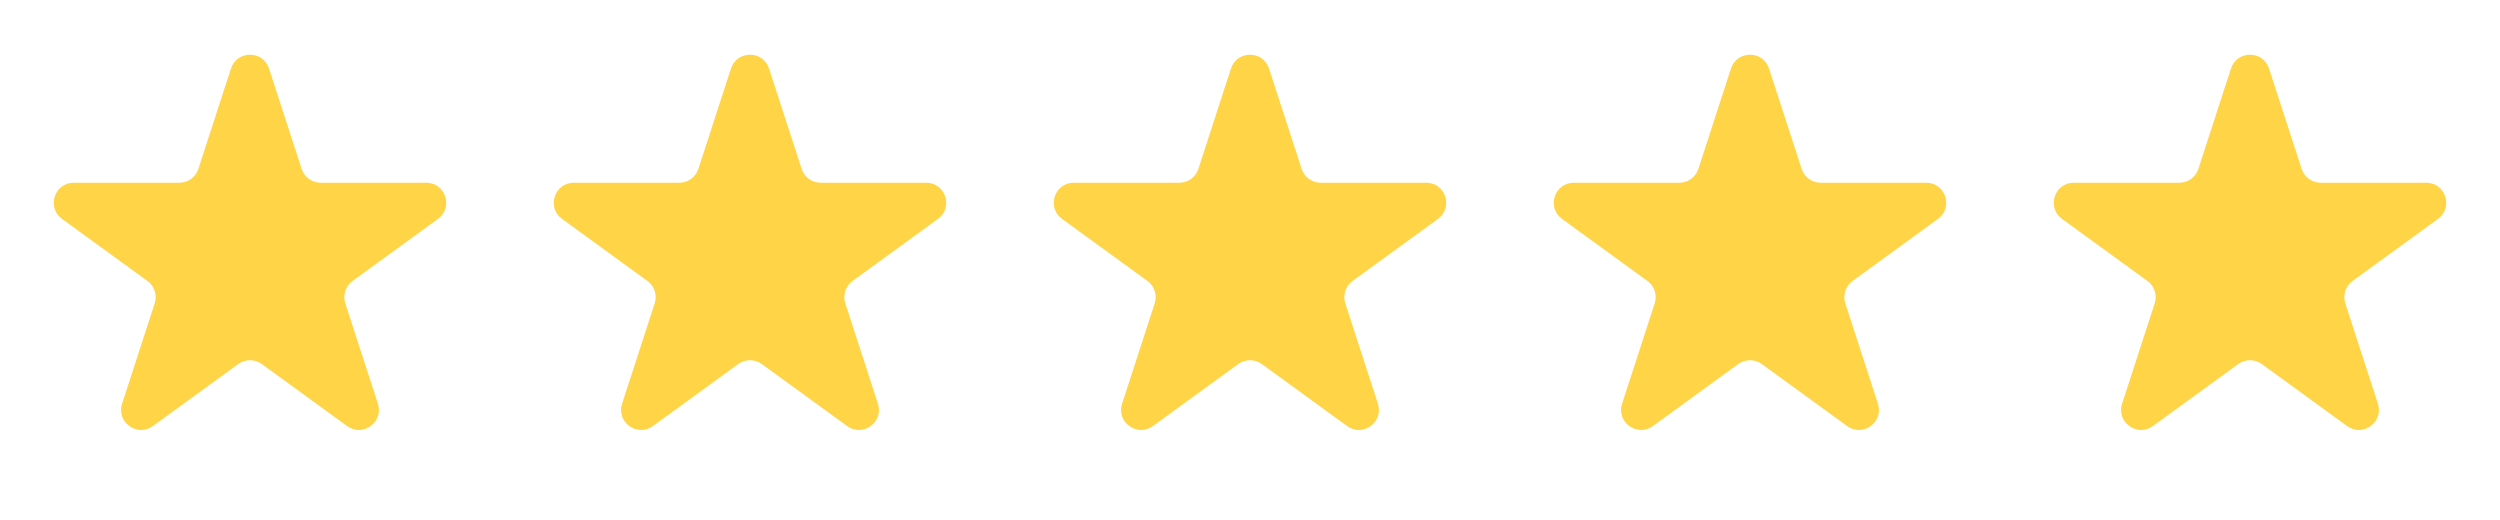<svg xmlns="http://www.w3.org/2000/svg" width="125" height="26" viewBox="0 0 125 26" fill="none"><path d="M11.549 3.427C11.848 2.506 13.152 2.506 13.451 3.427L15.082 8.446C15.216 8.858 15.6 9.137 16.033 9.137H21.311C22.279 9.137 22.682 10.377 21.898 10.946L17.629 14.048C17.278 14.303 17.131 14.754 17.265 15.166L18.896 20.186C19.196 21.107 18.141 21.873 17.357 21.304L13.088 18.202C12.737 17.947 12.263 17.947 11.912 18.202L7.643 21.304C6.859 21.873 5.804 21.107 6.104 20.186L7.735 15.166C7.868 14.754 7.722 14.303 7.371 14.048L3.102 10.946C2.318 10.377 2.721 9.137 3.689 9.137H8.967C9.4 9.137 9.784 8.858 9.918 8.446L11.549 3.427Z" fill="#FFD447"></path><path d="M36.549 3.427C36.848 2.506 38.152 2.506 38.451 3.427L40.082 8.446C40.216 8.858 40.6 9.137 41.033 9.137H46.31C47.279 9.137 47.682 10.377 46.898 10.946L42.629 14.048C42.278 14.303 42.132 14.754 42.265 15.166L43.896 20.186C44.196 21.107 43.141 21.873 42.357 21.304L38.088 18.202C37.737 17.947 37.263 17.947 36.912 18.202L32.643 21.304C31.859 21.873 30.804 21.107 31.104 20.186L32.735 15.166C32.868 14.754 32.722 14.303 32.371 14.048L28.102 10.946C27.318 10.377 27.721 9.137 28.689 9.137H33.967C34.4 9.137 34.784 8.858 34.918 8.446L36.549 3.427Z" fill="#FFD447"></path><path d="M61.549 3.427C61.848 2.506 63.152 2.506 63.451 3.427L65.082 8.446C65.216 8.858 65.6 9.137 66.033 9.137H71.311C72.279 9.137 72.682 10.377 71.898 10.946L67.629 14.048C67.278 14.303 67.132 14.754 67.265 15.166L68.896 20.186C69.196 21.107 68.141 21.873 67.357 21.304L63.088 18.202C62.737 17.947 62.263 17.947 61.912 18.202L57.643 21.304C56.859 21.873 55.804 21.107 56.104 20.186L57.735 15.166C57.868 14.754 57.722 14.303 57.371 14.048L53.102 10.946C52.318 10.377 52.721 9.137 53.69 9.137H58.967C59.4 9.137 59.784 8.858 59.918 8.446L61.549 3.427Z" fill="#FFD447"></path><path d="M86.549 3.427C86.848 2.506 88.152 2.506 88.451 3.427L90.082 8.446C90.216 8.858 90.6 9.137 91.033 9.137H96.311C97.279 9.137 97.682 10.377 96.898 10.946L92.629 14.048C92.278 14.303 92.132 14.754 92.265 15.166L93.896 20.186C94.196 21.107 93.141 21.873 92.357 21.304L88.088 18.202C87.737 17.947 87.263 17.947 86.912 18.202L82.643 21.304C81.859 21.873 80.804 21.107 81.104 20.186L82.735 15.166C82.868 14.754 82.722 14.303 82.371 14.048L78.102 10.946C77.318 10.377 77.721 9.137 78.689 9.137H83.967C84.4 9.137 84.784 8.858 84.918 8.446L86.549 3.427Z" fill="#FFD447"></path><path d="M111.549 3.427C111.848 2.506 113.152 2.506 113.451 3.427L115.082 8.446C115.216 8.858 115.6 9.137 116.033 9.137H121.311C122.279 9.137 122.682 10.377 121.898 10.946L117.629 14.048C117.278 14.303 117.132 14.754 117.265 15.166L118.896 20.186C119.196 21.107 118.141 21.873 117.357 21.304L113.088 18.202C112.737 17.947 112.263 17.947 111.912 18.202L107.643 21.304C106.859 21.873 105.804 21.107 106.104 20.186L107.735 15.166C107.868 14.754 107.722 14.303 107.371 14.048L103.102 10.946C102.318 10.377 102.721 9.137 103.689 9.137H108.967C109.4 9.137 109.784 8.858 109.918 8.446L111.549 3.427Z" fill="#FFD447"></path></svg>
